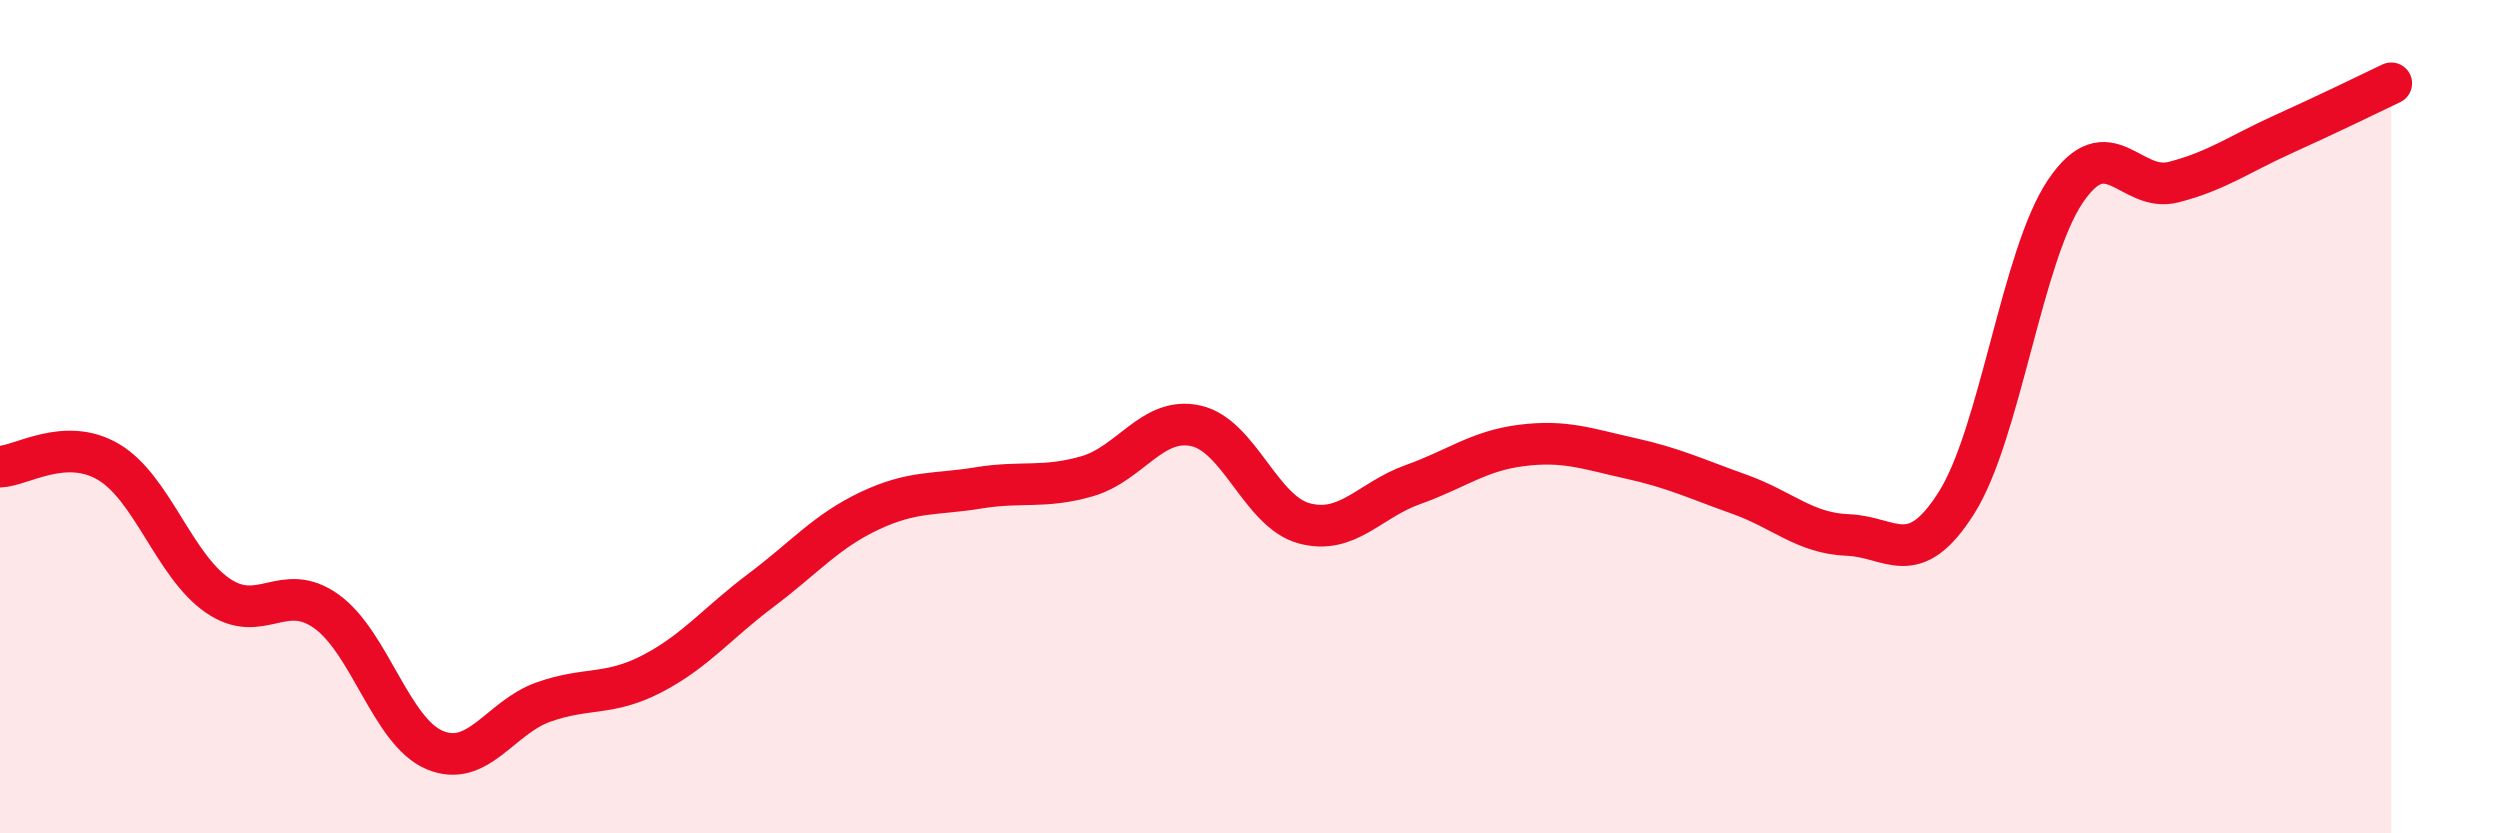 
    <svg width="60" height="20" viewBox="0 0 60 20" xmlns="http://www.w3.org/2000/svg">
      <path
        d="M 0,11.2 C 0.52,11.18 1.57,10.47 2.61,11.09 C 3.65,11.71 4.18,13.57 5.22,14.29 C 6.26,15.01 6.79,13.93 7.83,14.67 C 8.87,15.41 9.39,17.56 10.43,18 C 11.47,18.44 12,17.22 13.04,16.85 C 14.08,16.48 14.61,16.71 15.65,16.17 C 16.69,15.63 17.22,14.95 18.26,14.17 C 19.3,13.39 19.83,12.75 20.87,12.26 C 21.91,11.77 22.44,11.88 23.48,11.71 C 24.52,11.54 25.05,11.73 26.09,11.43 C 27.13,11.13 27.66,9.99 28.7,10.22 C 29.74,10.45 30.26,12.28 31.3,12.56 C 32.34,12.84 32.87,12 33.91,11.63 C 34.95,11.26 35.48,10.82 36.52,10.69 C 37.56,10.56 38.09,10.77 39.13,11 C 40.17,11.23 40.7,11.49 41.74,11.86 C 42.78,12.23 43.31,12.8 44.35,12.84 C 45.39,12.88 45.92,13.71 46.96,12.06 C 48,10.41 48.53,6.13 49.57,4.59 C 50.61,3.05 51.13,4.64 52.17,4.37 C 53.21,4.1 53.74,3.7 54.78,3.23 C 55.82,2.76 56.87,2.25 57.39,2L57.39 20L0 20Z"
        fill="#EB0A25"
        opacity="0.1"
        stroke-linecap="round"
        stroke-linejoin="round"
      />
      <path
        d="M 0,11.2 C 0.52,11.18 1.57,10.47 2.61,11.09 C 3.65,11.71 4.18,13.57 5.22,14.29 C 6.26,15.01 6.79,13.93 7.83,14.67 C 8.87,15.41 9.39,17.56 10.43,18 C 11.47,18.44 12,17.22 13.04,16.85 C 14.08,16.48 14.61,16.71 15.65,16.17 C 16.69,15.63 17.22,14.95 18.26,14.17 C 19.3,13.39 19.83,12.75 20.87,12.26 C 21.91,11.77 22.44,11.88 23.48,11.71 C 24.52,11.54 25.05,11.73 26.09,11.43 C 27.13,11.13 27.66,9.99 28.7,10.22 C 29.74,10.45 30.26,12.28 31.3,12.56 C 32.34,12.84 32.87,12 33.91,11.63 C 34.95,11.26 35.48,10.82 36.52,10.69 C 37.56,10.56 38.09,10.77 39.13,11 C 40.17,11.23 40.7,11.49 41.74,11.86 C 42.78,12.23 43.31,12.8 44.35,12.84 C 45.39,12.88 45.92,13.71 46.96,12.06 C 48,10.41 48.53,6.13 49.57,4.59 C 50.61,3.05 51.13,4.64 52.17,4.37 C 53.21,4.1 53.74,3.7 54.78,3.23 C 55.82,2.76 56.87,2.25 57.39,2"
        stroke="#EB0A25"
        stroke-width="1"
        fill="none"
        stroke-linecap="round"
        stroke-linejoin="round"
      />
    </svg>
  